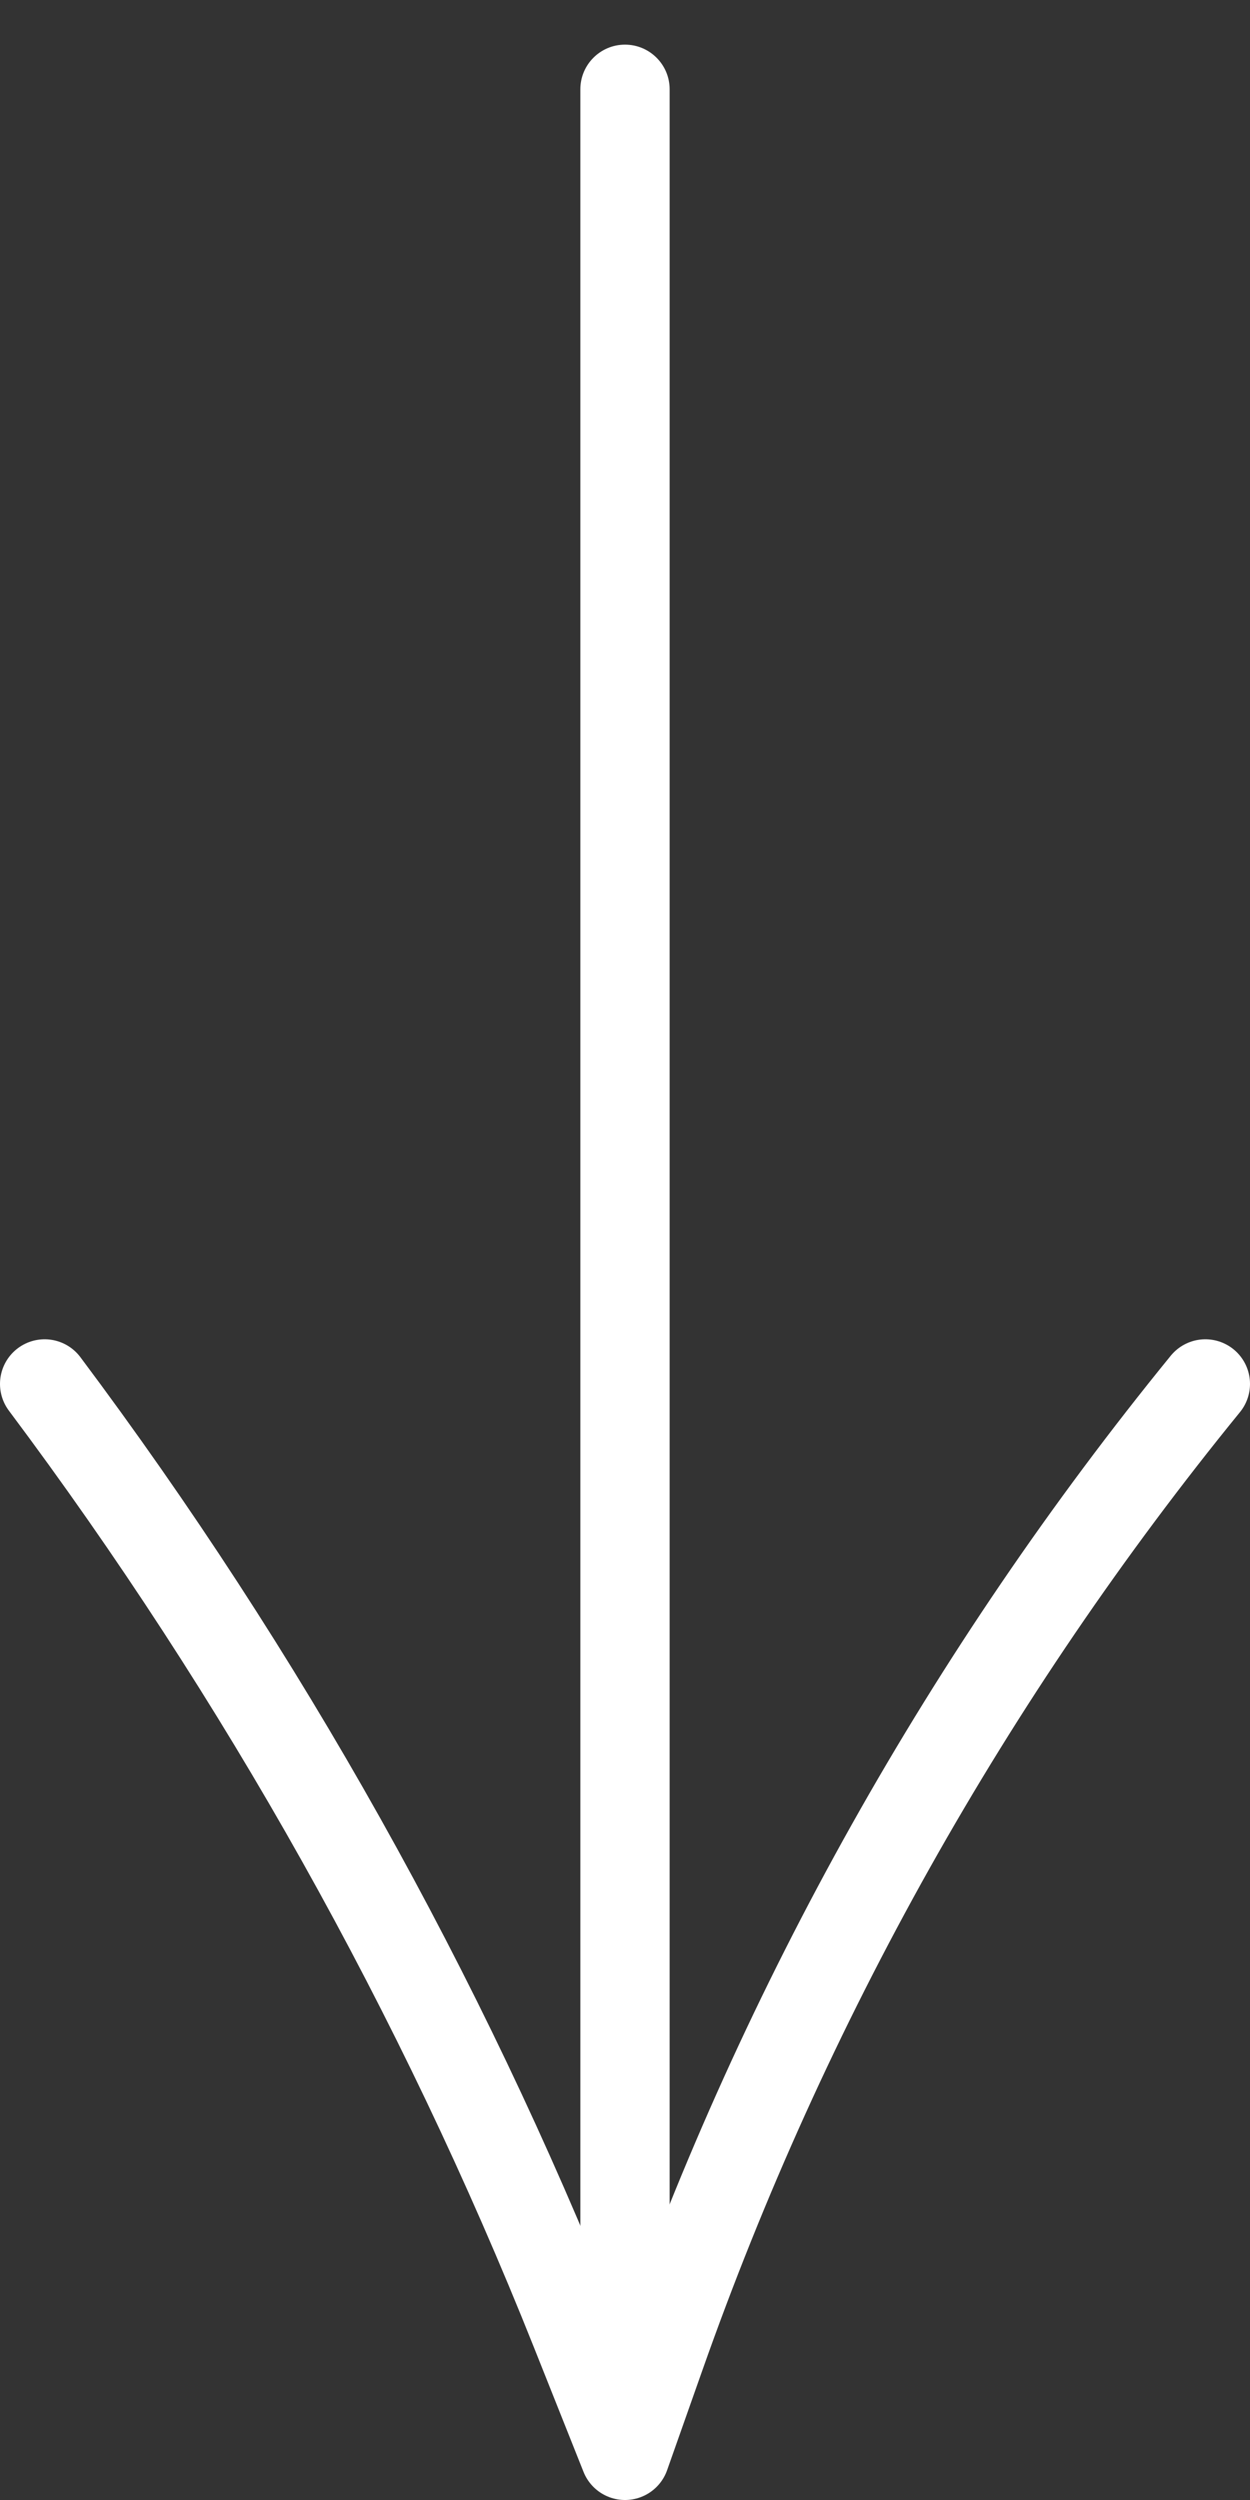 <svg width="14" height="28" viewBox="0 0 14 28" fill="none" xmlns="http://www.w3.org/2000/svg">
<rect x="0" y="0" width="14" height="28" fill="#333333" stroke="none"/>
<path d="M7.5 1C7.5 0.724 7.276 0.5 7 0.5C6.724 0.5 6.5 0.724 6.5 1L7.5 1ZM6.5 26L6.5 26.5L7.5 26.5L7.5 26L6.5 26ZM6.5 1L6.5 26L7.5 26L7.5 1L6.5 1Z" fill="white"/>
<path d="M0.5 15.5V15.5C2.94 18.76 4.939 22.327 6.446 26.109L7 27.5L7.394 26.384C8.787 22.431 10.853 18.749 13.5 15.5V15.5" stroke="white" stroke-linecap="round" stroke-linejoin="round"/>
</svg>
